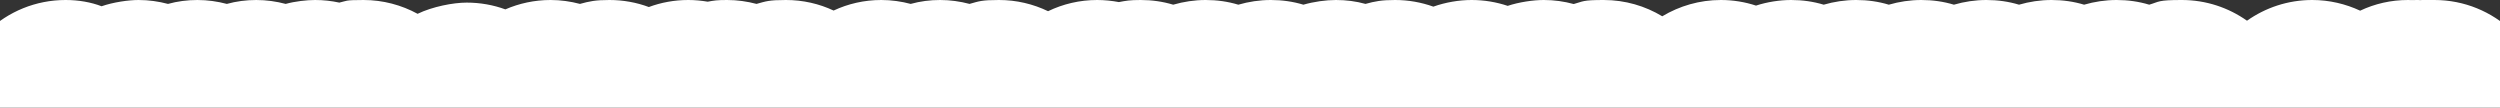 <?xml version="1.0" encoding="UTF-8"?> <svg xmlns="http://www.w3.org/2000/svg" id="Layer_2" version="1.1" viewBox="0 0 1920 82.7"><rect x="0" y="0" width="1920" height="82.7" fill="#333333" stroke="none"/><!-- Generator: Adobe Illustrator 29.5.1, SVG Export Plug-In . SVG Version: 2.1.0 Build 141) --><defs><style> .st0 { fill: #fff; } </style></defs><g id="Artwork"><path class="st0" d="M1956.3,81.6c-2.8-45.5-40.5-81.6-86.7-81.6s-6.8.2-10.1.6c-3.3-.4-6.7-.6-10.1-.6-13.2,0-25.6,2.9-36.8,8.2-11.2-5.2-23.7-8.2-36.8-8.2-18.7,0-35.9,5.9-50.1,15.9-14.2-10-31.4-15.9-50.1-15.9s-17.1,1.3-25,3.6c-7.9-2.4-16.3-3.6-25-3.6s-17.1,1.3-25,3.6c-7.9-2.4-16.3-3.6-25-3.6s-17.1,1.3-25,3.6c-7.9-2.4-16.3-3.6-25-3.6s-17.1,1.3-25,3.6c-7.9-2.4-16.3-3.6-25-3.6s-17.1,1.3-25,3.6c-7.9-2.4-16.3-3.6-25-3.6s-17.1,1.3-25,3.6c-7.9-2.4-16.3-3.6-25-3.6s-18.5,1.5-27,4.3c-8.5-2.8-17.6-4.3-27-4.3-16.4,0-31.8,4.6-45,12.5-13.1-7.9-28.5-12.5-45-12.5s-15.6,1.1-23,3.1c-7.3-2-15-3.1-23-3.1s-19,1.6-27.7,4.5c-8.7-2.9-18-4.5-27.7-4.5s-20.2,1.8-29.4,5.1c-9.2-3.3-19.1-5.1-29.4-5.1s-15.5,1-22.7,3c-7.2-2-14.9-3-22.7-3s-17,1.3-25,3.6c-7.9-2.4-16.3-3.6-25-3.6s-17,1.3-25,3.6c-7.9-2.4-16.3-3.6-25-3.6s-17,1.3-25,3.6c-7.9-2.4-16.3-3.6-25-3.6s-11.3.6-16.7,1.6c-5.4-1-11-1.6-16.7-1.6-13.5,0-26.3,3.1-37.7,8.6-11.4-5.5-24.2-8.6-37.7-8.6s-15.4,1-22.6,3c-7.2-1.9-14.8-3-22.6-3s-15.4,1-22.6,3c-7.2-1.9-14.8-3-22.6-3-13.1,0-25.5,2.9-36.6,8.1-11.1-5.2-23.5-8.1-36.6-8.1s-15.4,1-22.6,3c-7.2-1.9-14.8-3-22.6-3s-10,.4-14.9,1.3c-4.8-.8-9.8-1.3-14.9-1.3-10.7,0-20.9,1.9-30.3,5.4-9.4-3.5-19.6-5.4-30.3-5.4s-15.4,1-22.6,3c-7.2-1.9-14.8-3-22.6-3-12.3,0-24.1,2.6-34.7,7.2-9.3-3.4-19.3-5.2-29.7-5.2s-26.3,3.1-37.7,8.6c-12.3-6.7-26.5-10.6-41.5-10.6s-12.6.7-18.6,2c-6-1.3-12.2-2-18.6-2s-15.4,1-22.6,3c-7.2-1.9-14.8-3-22.6-3s-15.4,1-22.6,3c-7.2-1.9-14.8-3-22.6-3s-15.4,1-22.6,3c-7.2-1.9-14.8-3-22.6-3s-19.5,1.7-28.4,4.8C69.9,1.7,60.4,0,50.4,0,4.2,0-33.5,36-36.3,81.6h-.2v1.2h1992.9v-1.2h-.2,0Z"></path></g></svg> 